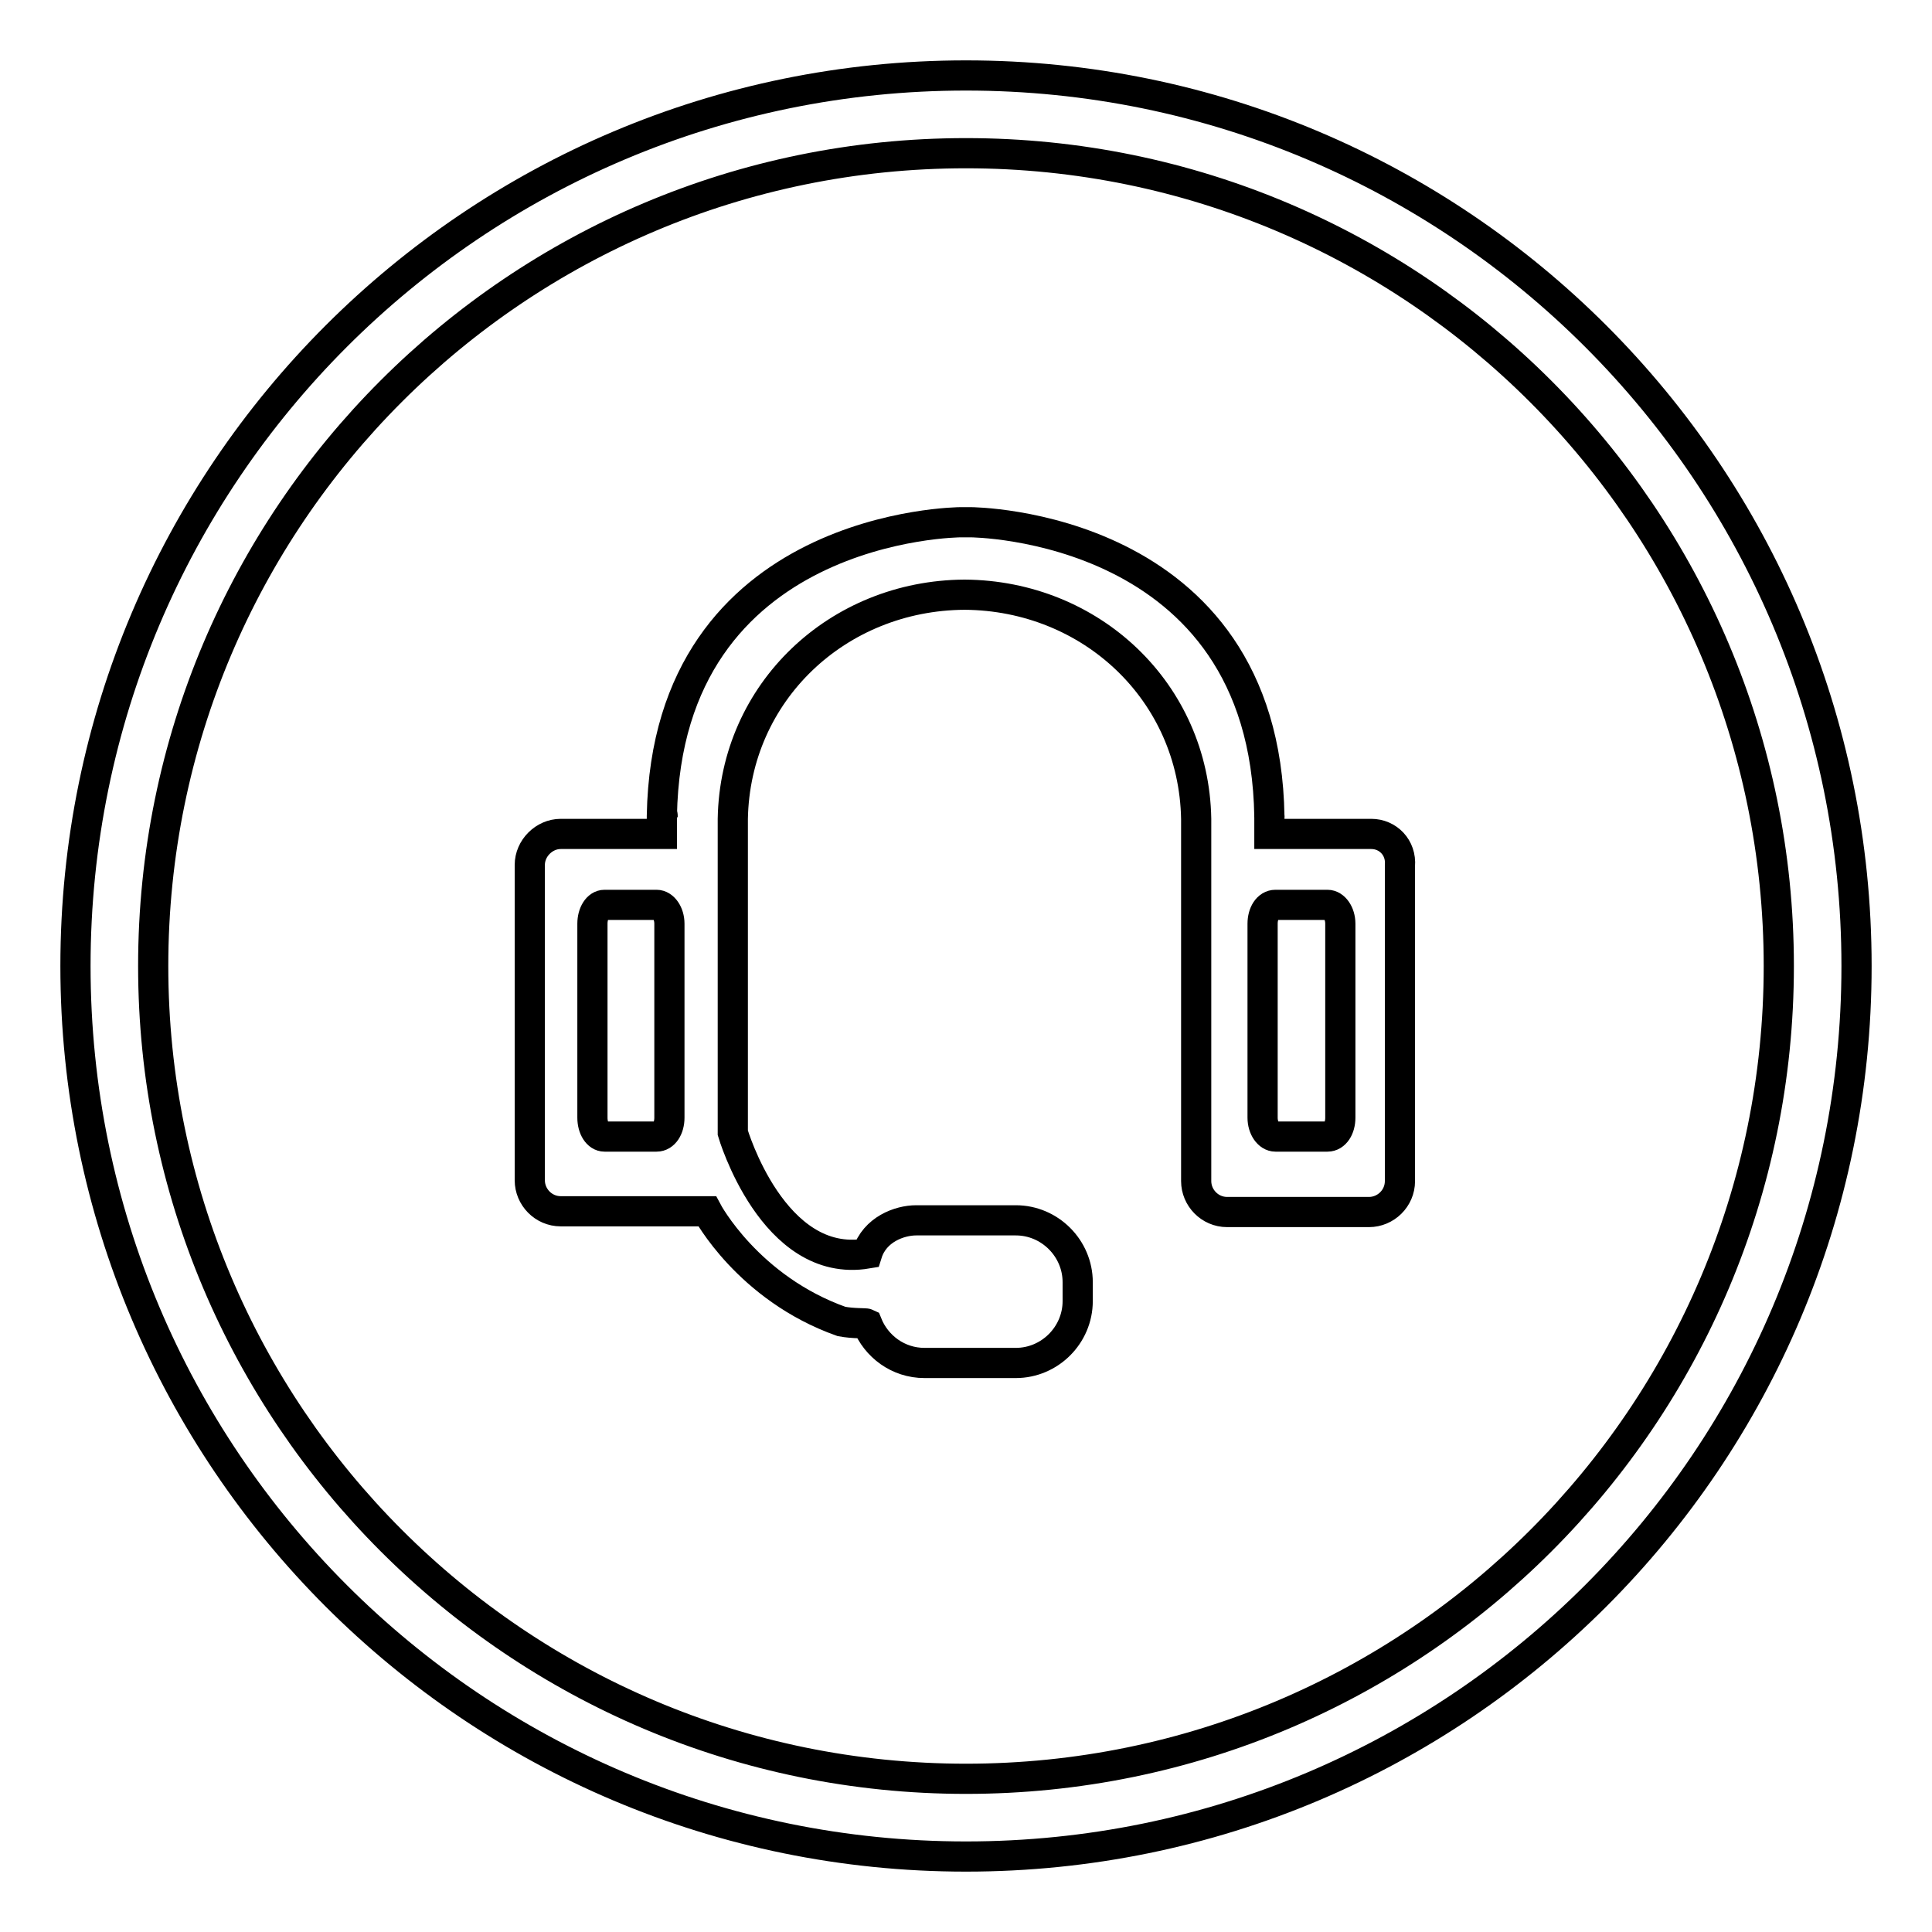 <?xml version="1.0" encoding="utf-8"?>
<!-- Svg Vector Icons : http://www.onlinewebfonts.com/icon -->
<!DOCTYPE svg PUBLIC "-//W3C//DTD SVG 1.1//EN" "http://www.w3.org/Graphics/SVG/1.1/DTD/svg11.dtd">
<svg version="1.1" xmlns="http://www.w3.org/2000/svg" xmlns:xlink="http://www.w3.org/1999/xlink" x="0px" y="0px" viewBox="0 0 256 256" enable-background="new 0 0 256 256" xml:space="preserve">
<g><g><path stroke-width="4" fill-opacity="0" stroke="#000000"  d="M128,10C62.8,10,10,62.8,10,128c0,65.2,52.8,118,118,118c65.2,0,118-52.8,118-118C246,62.8,193.2,10,128,10z M128,235.7c-59.5,0-107.7-48.3-107.7-107.7C20.3,68.5,68.5,20.3,128,20.3c59.5,0,107.7,48.3,107.7,107.7C235.7,187.5,187.5,235.7,128,235.7z"/><path stroke-width="4" fill-opacity="0" stroke="#000000"  d="M87.8,108.3c0-0.1,0-0.1,0-0.2S87.8,108.3,87.8,108.3z"/><path stroke-width="4" fill-opacity="0" stroke="#000000"  d="M168.2,108.2c0,0,0,0.1,0,0.1C168.2,108.3,168.2,107.9,168.2,108.2z"/><path stroke-width="4" fill-opacity="0" stroke="#000000"  d="M181.7,110.5h-13.5c0-1.5,0-2.1,0-2.3c-0.6-38.9-39.6-39-39.6-39c-0.3,0-1,0-1.3,0c0,0-38.9,0.1-39.6,38.9c0,0.1,0,0.6,0,2.4H74.3c-2.2,0-4.1,1.9-4.1,4.1v41.8c0,2.2,1.8,4.1,4.1,4.1h18.8c0.2,0,0.4,0,0.6,0c0,0,5.4,10.2,17.8,14.6c1.6,0.3,3.2,0.2,3.4,0.3c1.2,3,4.1,5.2,7.6,5.2h12.1c4.5,0,8.2-3.7,8.2-8.2v-2.5c0-4.5-3.7-8.2-8.2-8.2h-13.2c-2.2,0-5.5,1.2-6.5,4.4c-12.5,2.1-17.8-16-17.8-16l0-41.6c0.3-16.8,13.9-29.6,30.7-29.7c16.8,0.1,30.4,12.9,30.7,29.7l0,48c0,2.2,1.8,4.1,4.1,4.1h18.8c2.2,0,4.1-1.8,4.1-4.1v-41.8C185.7,112.3,183.9,110.5,181.7,110.5z M88.7,148.1c0,1.4-0.7,2.5-1.7,2.5h-6.9c-0.9,0-1.6-1.1-1.6-2.5v-25.7c0-1.4,0.7-2.5,1.6-2.5H87c0.9,0,1.7,1.1,1.7,2.5V148.1z M177.6,148.1c0,1.4-0.7,2.5-1.7,2.5H169c-0.9,0-1.7-1.1-1.7-2.5v-25.7c0-1.4,0.7-2.5,1.7-2.5h6.9c0.9,0,1.7,1.1,1.7,2.5L177.6,148.1L177.6,148.1z"/></g></g>
</svg>